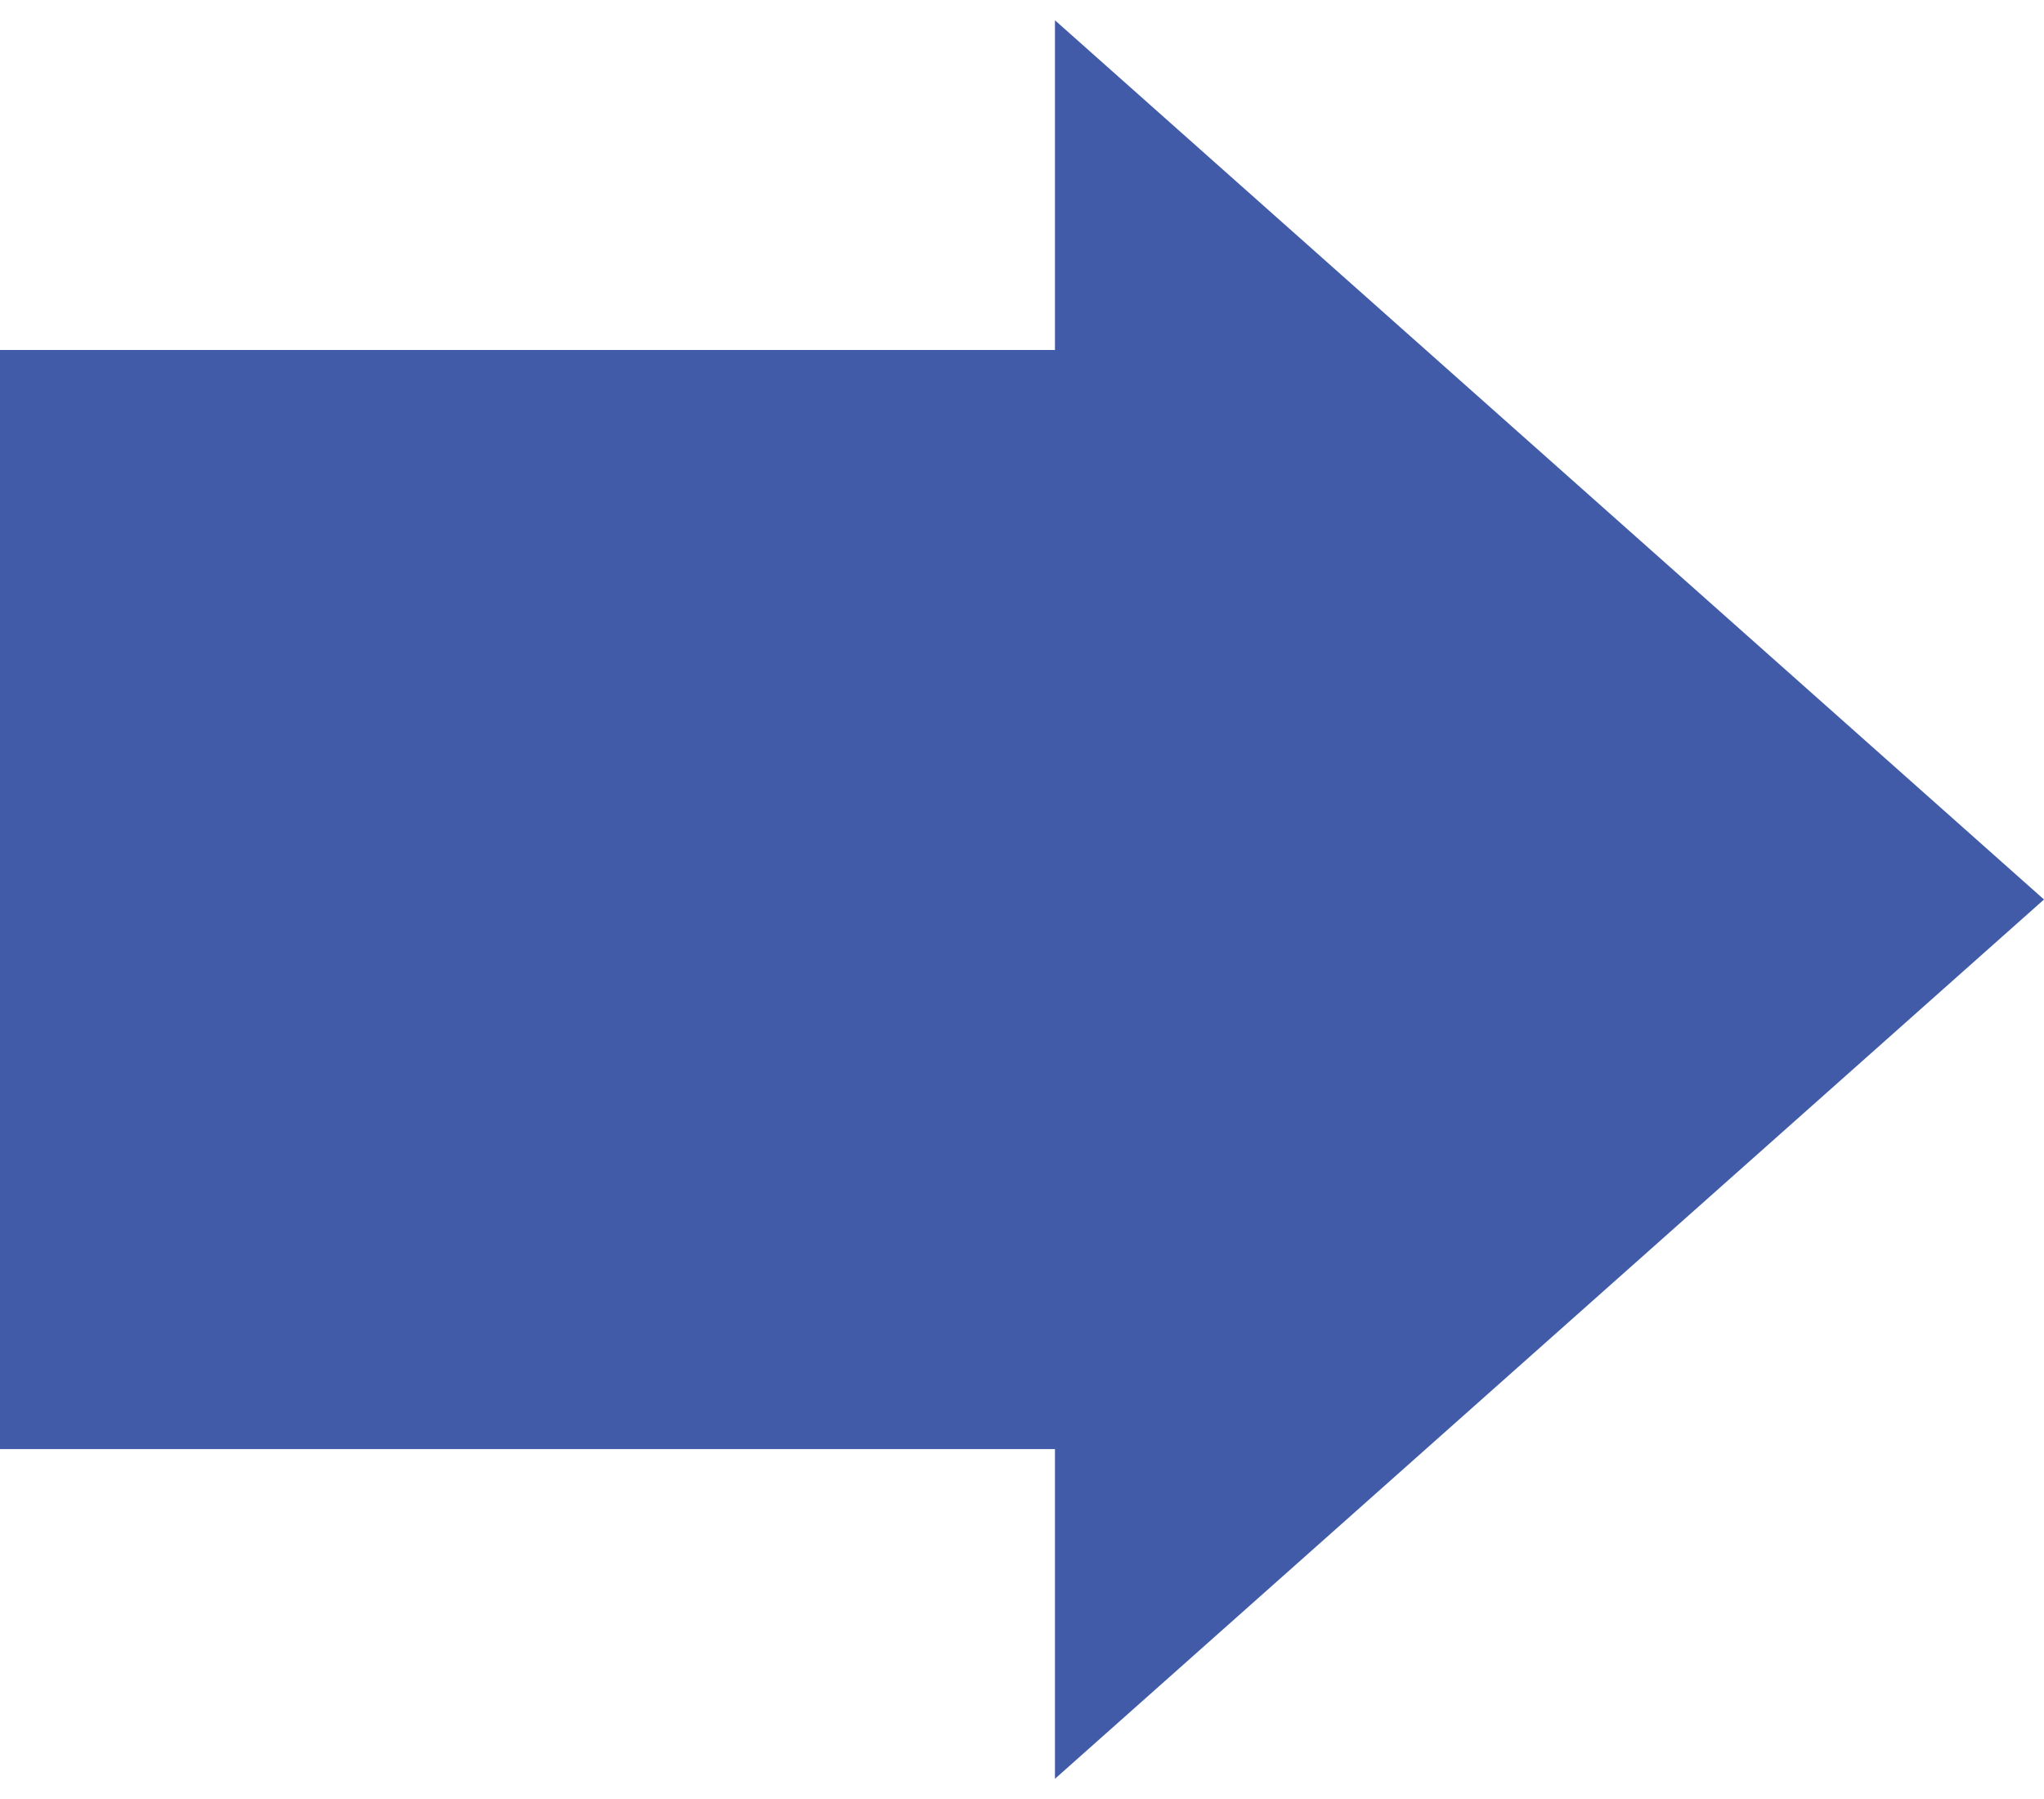 <svg width="25" height="22" viewBox="0 0 25 22" fill="none" xmlns="http://www.w3.org/2000/svg">
<rect y="17.721" width="13.441" height="13.441" transform="rotate(-90 0 17.721)" fill="#425BA8"/>
<path d="M25 11L12.903 21.753L12.903 0.248L25 11Z" fill="#425BA8"/>
</svg>
